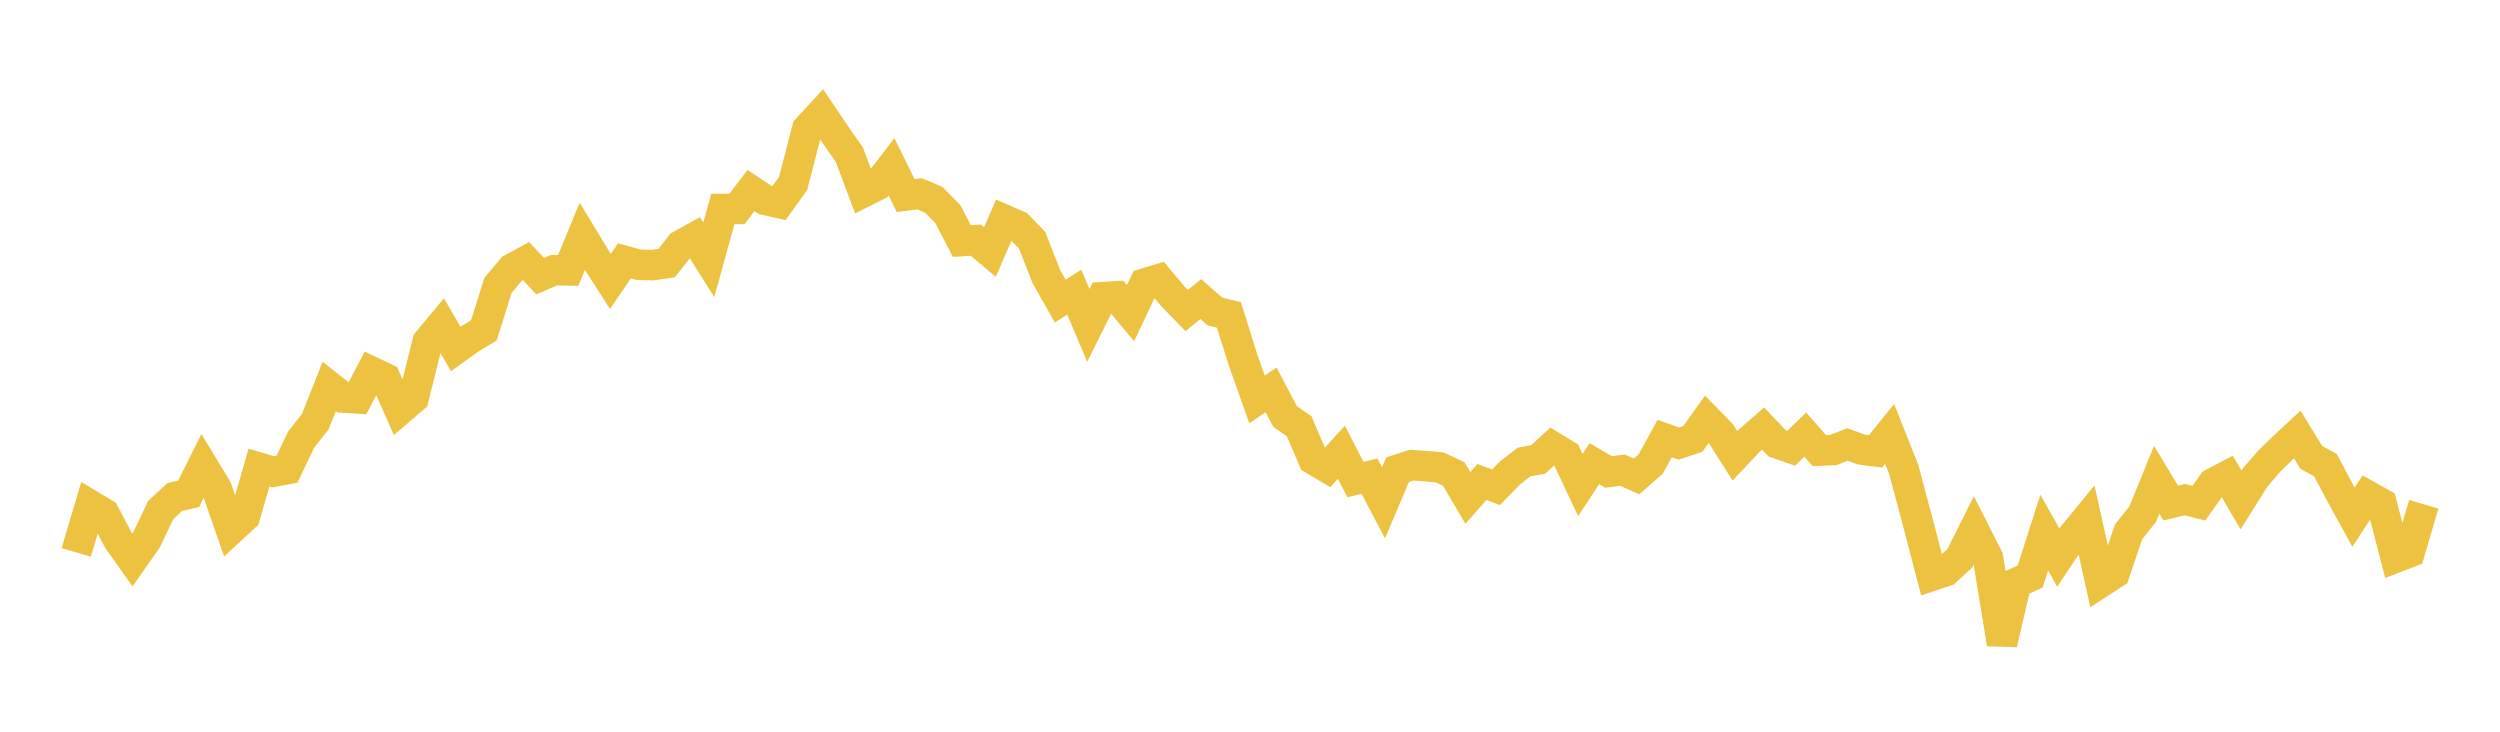<svg width="164" height="48" xmlns="http://www.w3.org/2000/svg" xmlns:xlink="http://www.w3.org/1999/xlink"><path fill="none" stroke="rgb(237,194,64)" stroke-width="2" d="M5,36.237L5.922,33.137L6.844,33.692L7.766,35.432L8.689,36.733L9.611,35.419L10.533,33.474L11.455,32.611L12.377,32.394L13.299,30.541L14.222,32.069L15.144,34.734L16.066,33.882L16.988,30.676L17.91,30.949L18.832,30.775L19.754,28.839L20.677,27.674L21.599,25.35L22.521,26.082L23.443,26.138L24.365,24.378L25.287,24.818L26.21,26.906L27.132,26.114L28.054,22.413L28.976,21.306L29.898,22.896L30.82,22.232L31.743,21.673L32.665,18.725L33.587,17.626L34.509,17.126L35.431,18.115L36.353,17.722L37.275,17.74L38.198,15.503L39.12,17.022L40.042,18.459L40.964,17.113L41.886,17.367L42.808,17.392L43.731,17.259L44.653,16.089L45.575,15.577L46.497,17.041L47.419,13.709L48.341,13.709L49.263,12.501L50.186,13.112L51.108,13.318L52.03,12.028L52.952,8.456L53.874,7.46L54.796,8.829L55.719,10.152L56.641,12.607L57.563,12.143L58.485,10.945L59.407,12.827L60.329,12.713L61.251,13.104L62.174,14.034L63.096,15.814L64.018,15.756L64.94,16.532L65.862,14.406L66.784,14.805L67.707,15.758L68.629,18.119L69.551,19.75L70.473,19.167L71.395,21.343L72.317,19.496L73.24,19.438L74.162,20.545L75.084,18.598L76.006,18.321L76.928,19.42L77.85,20.369L78.772,19.619L79.695,20.432L80.617,20.657L81.539,23.601L82.461,26.208L83.383,25.57L84.305,27.326L85.228,27.965L86.15,30.133L87.072,30.682L87.994,29.664L88.916,31.462L89.838,31.234L90.76,32.987L91.683,30.813L92.605,30.512L93.527,30.581L94.449,30.661L95.371,31.101L96.293,32.664L97.216,31.617L98.138,31.965L99.06,31.021L99.982,30.305L100.904,30.141L101.826,29.292L102.749,29.853L103.671,31.818L104.593,30.416L105.515,30.96L106.437,30.844L107.359,31.254L108.281,30.45L109.204,28.769L110.126,29.098L111.048,28.792L111.97,27.505L112.892,28.449L113.814,29.902L114.737,28.921L115.659,28.112L116.581,29.081L117.503,29.405L118.425,28.512L119.347,29.561L120.269,29.52L121.192,29.158L122.114,29.489L123.036,29.608L123.958,28.463L124.88,30.782L125.802,34.236L126.725,37.769L127.647,37.463L128.569,36.616L129.491,34.775L130.413,36.599L131.335,42.233L132.257,38.243L133.18,37.818L134.102,34.941L135.024,36.576L135.946,35.189L136.868,34.065L137.79,38.211L138.713,37.61L139.635,34.889L140.557,33.736L141.479,31.471L142.401,32.998L143.323,32.776L144.246,33.008L145.168,31.711L146.09,31.224L147.012,32.798L147.934,31.327L148.856,30.259L149.778,29.36L150.701,28.503L151.623,30.006L152.545,30.508L153.467,32.248L154.389,33.926L155.311,32.513L156.234,33.031L157.156,36.579L158.078,36.223L159,33.08"></path></svg>
